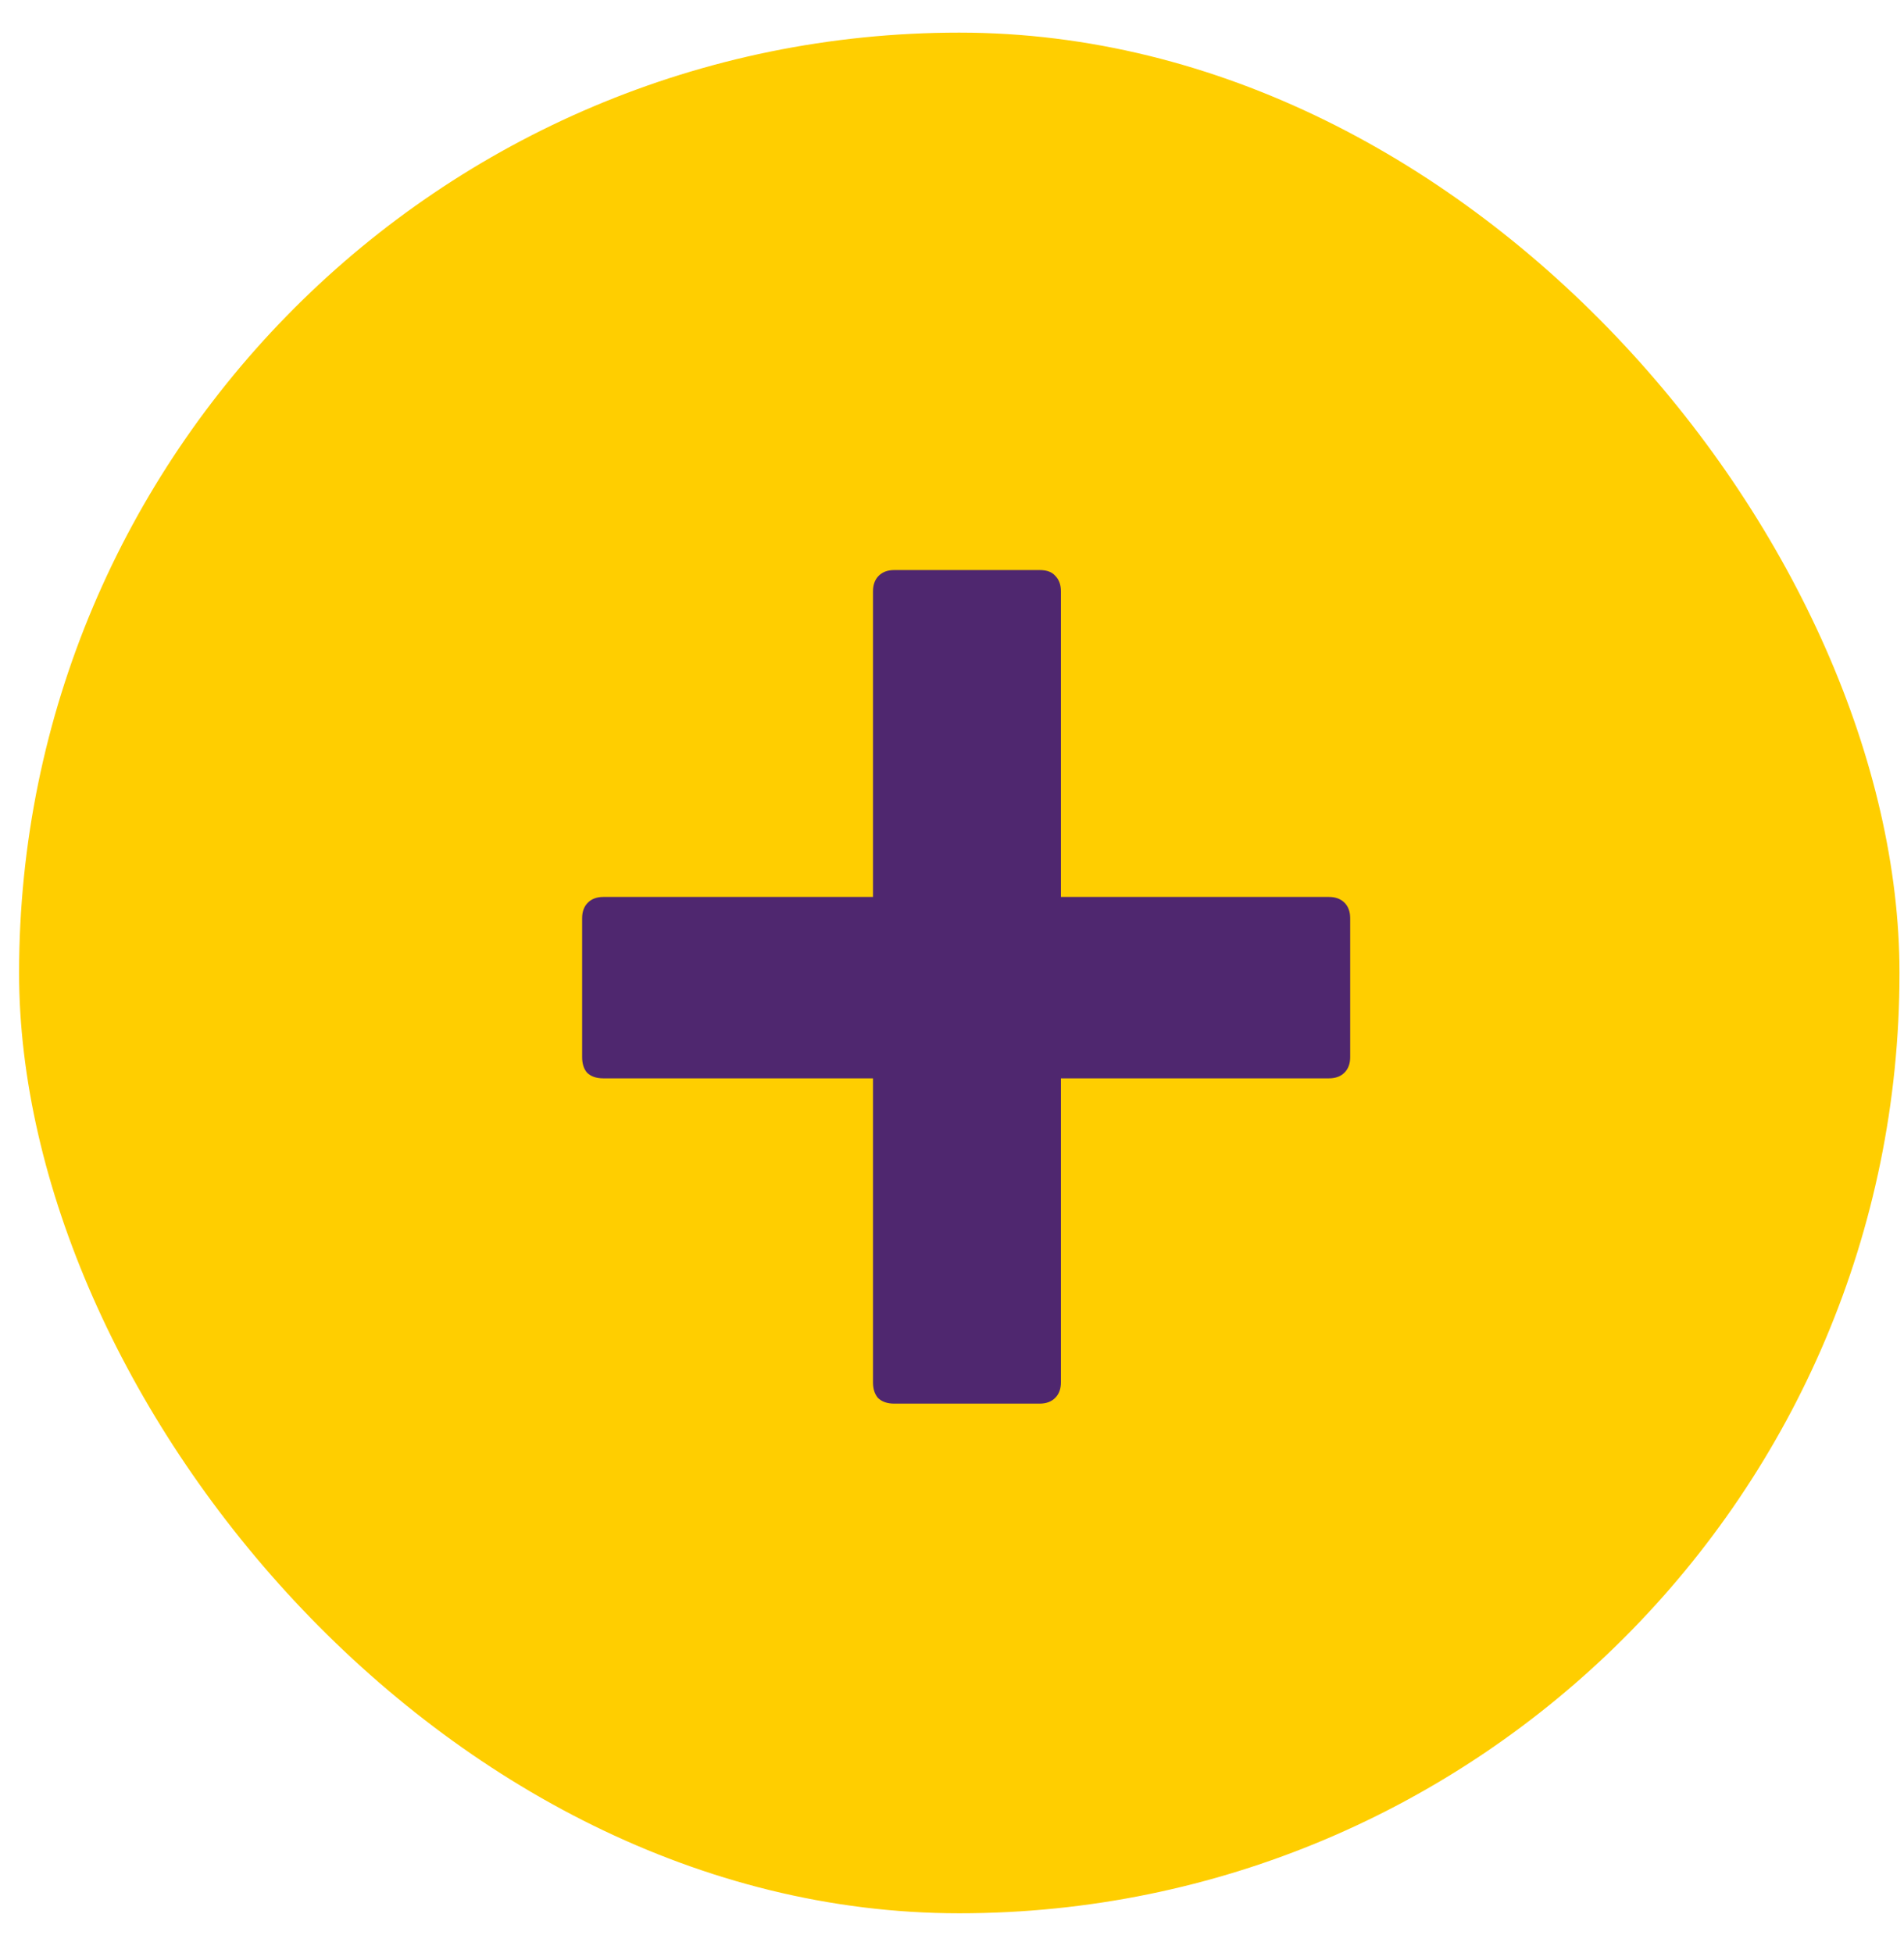 <svg width="39" height="40" viewBox="0 0 39 40" fill="none" xmlns="http://www.w3.org/2000/svg">
<rect x="0.391" y="0.668" width="38.517" height="38.517" rx="19.259" fill="#FFCE00"/>
<path d="M27.221 18.37C27.355 18.37 27.461 18.409 27.539 18.487C27.617 18.565 27.656 18.671 27.656 18.805V21.65C27.656 21.784 27.617 21.89 27.539 21.968C27.461 22.046 27.355 22.085 27.221 22.085H21.731V28.311C21.731 28.445 21.692 28.551 21.614 28.629C21.536 28.707 21.43 28.747 21.296 28.747H18.317C18.172 28.747 18.061 28.707 17.982 28.629C17.916 28.551 17.882 28.445 17.882 28.311V22.085H12.359C12.214 22.085 12.102 22.046 12.024 21.968C11.957 21.89 11.924 21.784 11.924 21.65V18.805C11.924 18.671 11.963 18.565 12.041 18.487C12.119 18.409 12.225 18.37 12.359 18.37H17.882V12.11C17.882 11.976 17.921 11.87 17.999 11.792C18.077 11.714 18.183 11.675 18.317 11.675H21.296C21.441 11.675 21.547 11.714 21.614 11.792C21.692 11.87 21.731 11.976 21.731 12.11V18.37H27.221Z" fill="#4F276F"/>
</svg>
